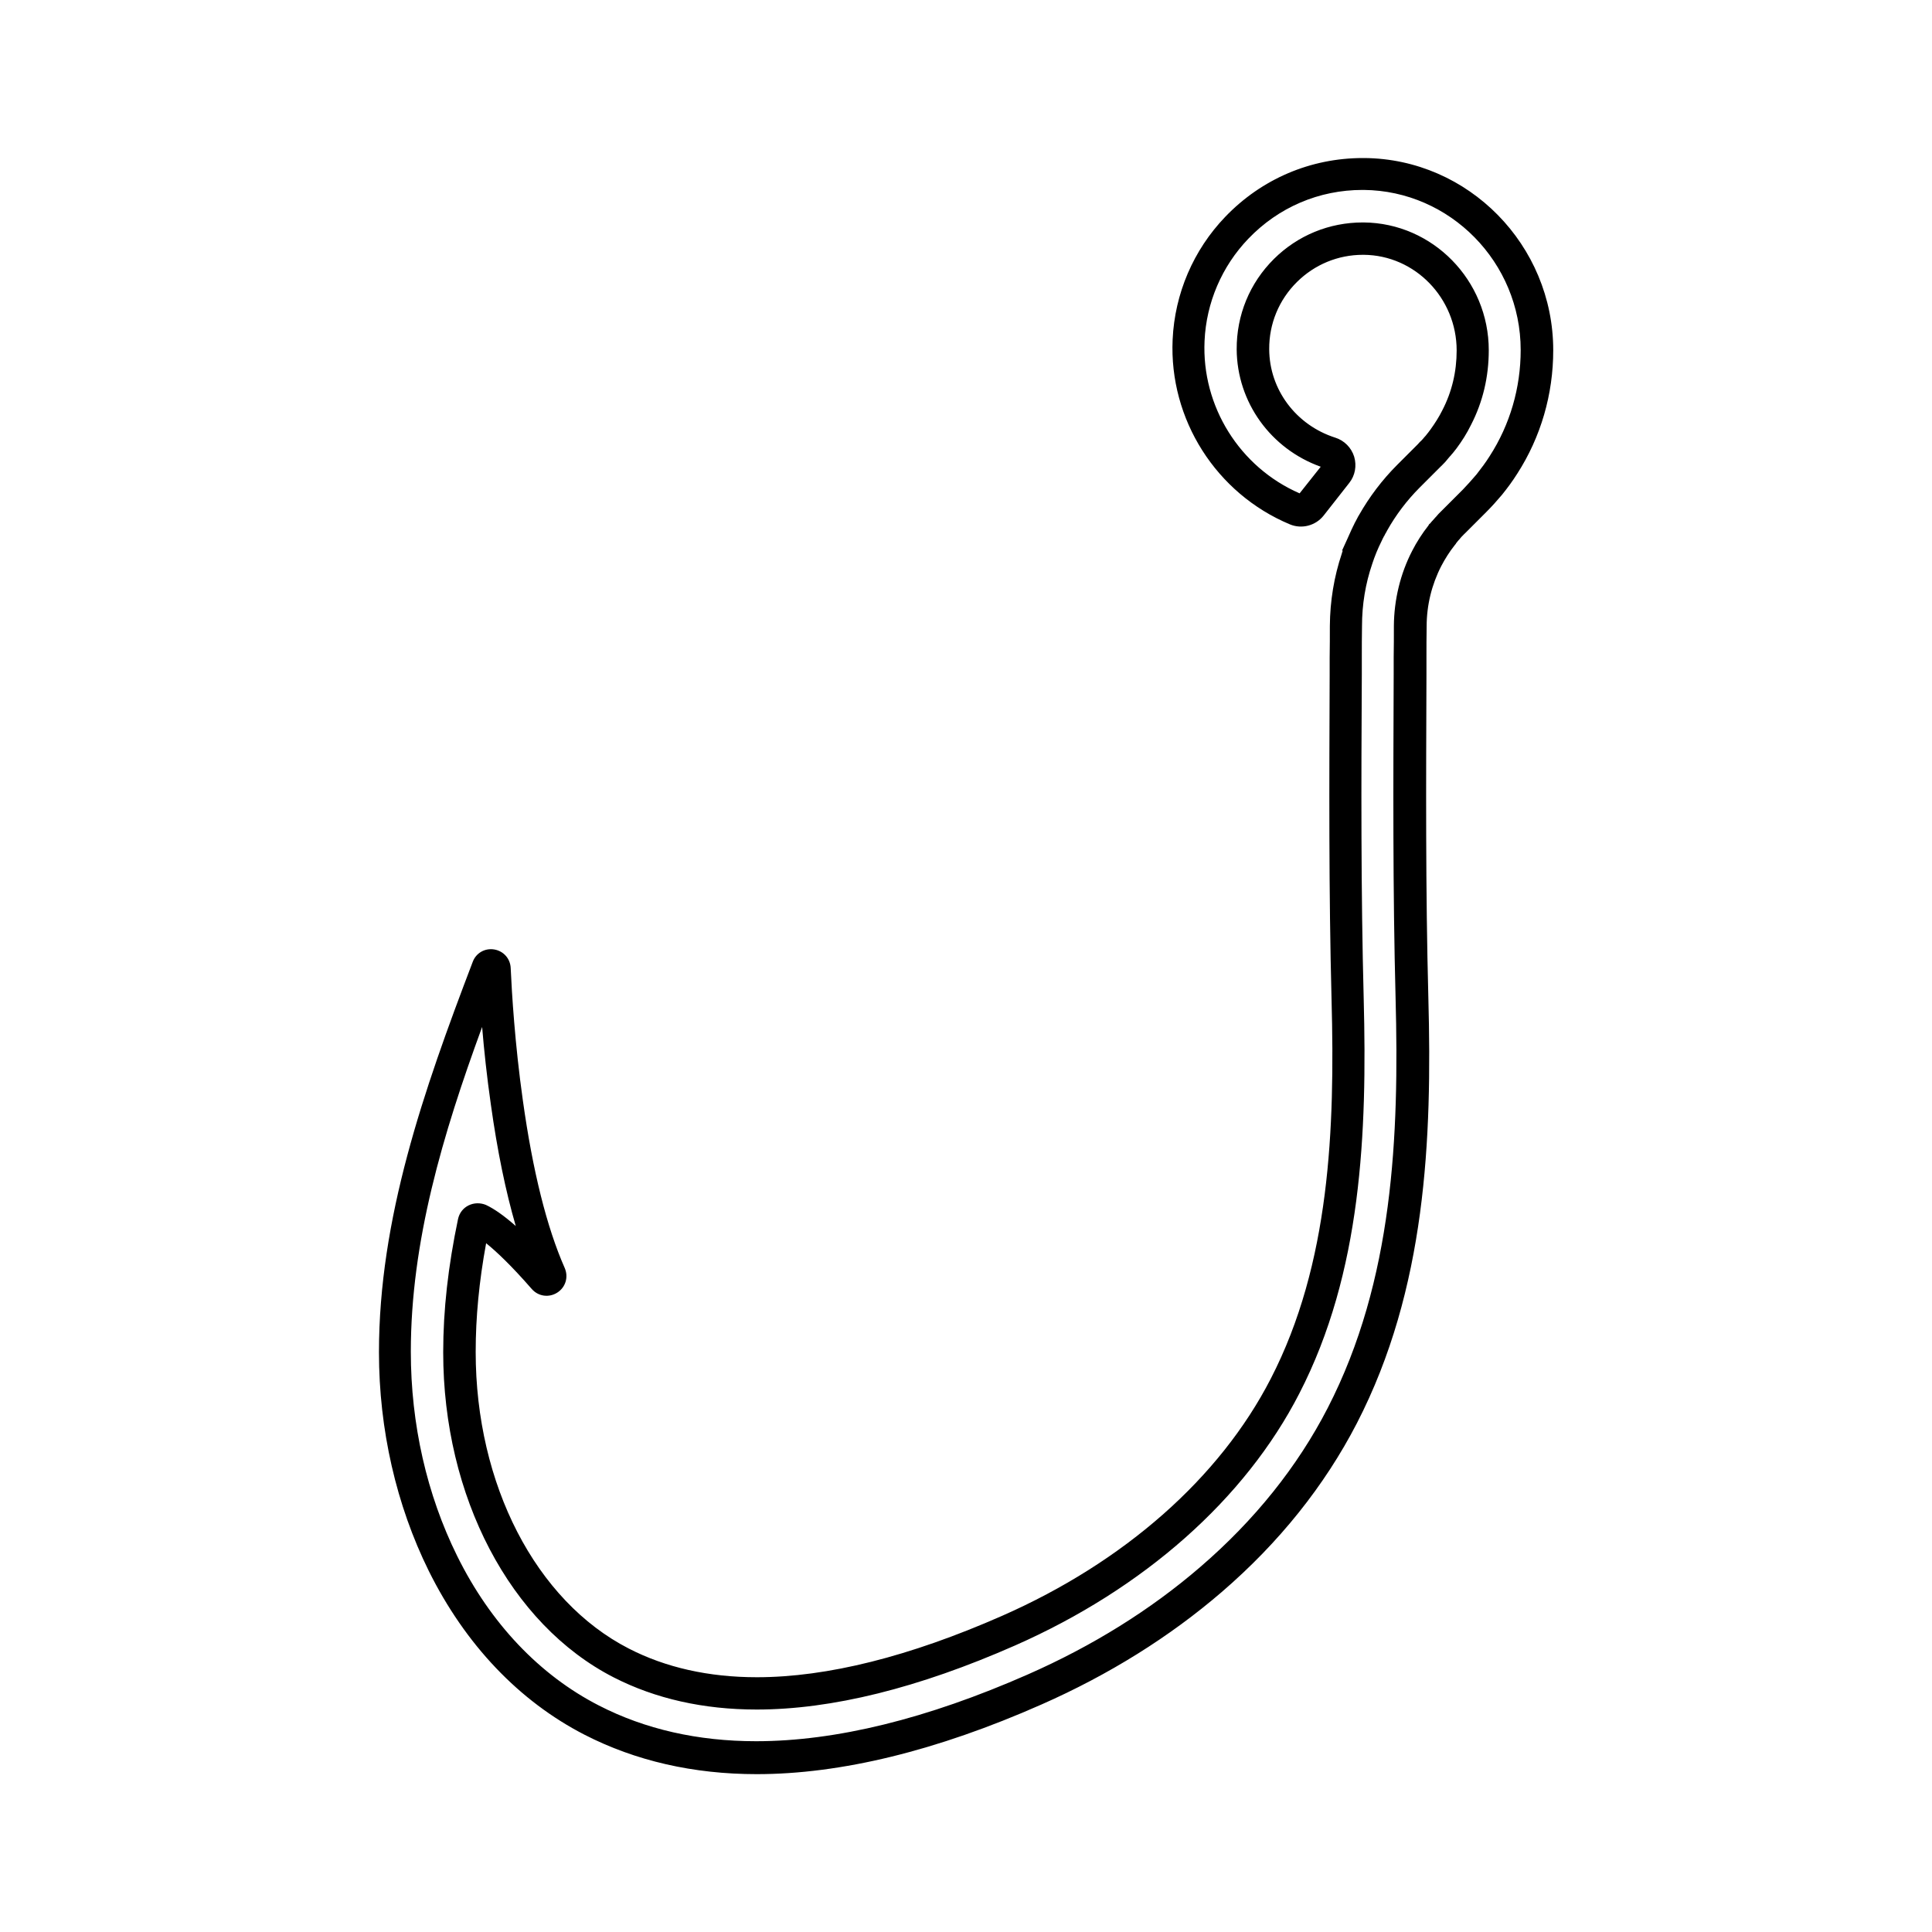 <?xml version="1.0" encoding="UTF-8"?>
<!-- Uploaded to: SVG Repo, www.svgrepo.com, Generator: SVG Repo Mixer Tools -->
<svg fill="#000000" width="800px" height="800px" version="1.1" viewBox="144 144 512 512" xmlns="http://www.w3.org/2000/svg">
 <path d="m284.93 485.6c1.715 1.965 4.535 2.367 6.75 0.957 2.215-1.41 3.023-4.133 1.965-6.551-4.734-10.73-8.465-25.645-11.082-44.387-2.117-14.965-2.922-28.414-3.223-35.066-0.102-2.519-1.914-4.535-4.383-4.938-2.469-0.402-4.836 0.957-5.691 3.324-13.098 34.309-24.836 68.016-24.836 103.43 0 20.453 4.586 40.508 13.199 57.938 9.672 19.496 23.93 34.512 41.312 43.43 13.453 6.902 28.816 10.43 45.594 10.43 22.32 0 47.711-6.195 75.422-18.438 17.938-7.91 34.008-17.938 47.812-29.824 15.215-13.098 27.258-28.164 35.82-44.738 18.34-35.57 19.949-75.219 18.941-112.75-0.754-28.414-0.605-57.434-0.504-85.496v-4.535c0-2.82 0-5.594 0.051-8.414 0-5.594 1.359-11.082 3.879-15.973 1.008-1.914 2.168-3.777 3.578-5.543l0.203-0.25c0.051-0.051 0.102-0.102 0.102-0.152l0.051-0.102c0.102-0.102 0.152-0.203 0.25-0.301 0.051-0.051 0.102-0.152 0.152-0.203l0.051-0.051c0.152-0.203 0.301-0.352 0.453-0.504l0.191-0.25c0.102-0.102 0.203-0.203 0.25-0.301l0.352-0.352c0.203-0.25 0.453-0.453 0.707-0.707l5.543-5.543c1.461-1.461 2.82-2.973 4.18-4.586 1.512-1.863 2.871-3.727 4.082-5.644 6.246-9.723 9.523-21.008 9.523-32.695 0-27.859-22.469-50.734-50.078-50.934h-0.352c-13.906 0-26.852 5.543-36.477 15.566-8.465 8.816-13.402 20.355-13.957 32.547-0.957 21.16 11.539 40.809 31.086 48.969 3.125 1.309 6.801 0.352 8.918-2.316l6.801-8.664c1.562-1.965 2.016-4.535 1.309-6.953-0.754-2.418-2.621-4.281-4.988-5.039-10.43-3.324-17.48-12.746-17.531-23.426-0.051-6.75 2.57-13.098 7.356-17.836 4.684-4.637 10.883-7.203 17.48-7.203h0.203c13.602 0.102 24.637 11.488 24.637 25.34 0 5.644-1.258 10.984-3.828 15.922-0.855 1.715-1.914 3.375-3.074 4.988-0.25 0.352-0.504 0.656-0.754 1.008l-0.102 0.102c-0.051 0.051-0.102 0.152-0.152 0.203l-0.152 0.203c-0.102 0.102-0.203 0.25-0.301 0.352l-0.102 0.102c-0.203 0.25-0.402 0.453-0.605 0.707l-0.051 0.051c-0.152 0.152-0.301 0.352-0.504 0.504-0.203 0.203-0.402 0.402-0.605 0.656l-5.543 5.543c-3.981 3.981-7.356 8.465-10.078 13.25-0.203 0.301-0.352 0.605-0.504 0.906-0.152 0.25-0.301 0.555-0.453 0.855-0.152 0.25-0.301 0.555-0.402 0.805l-0.102 0.203c-0.152 0.25-0.25 0.504-0.352 0.754l-0.051 0.051c-0.453 1.008-0.906 2.016-1.359 3.023l-1.309 2.871h0.203c-0.102 0.25-0.203 0.504-0.25 0.754-2.066 6.144-3.125 12.594-3.176 19.195 0 2.769 0 5.543-0.051 8.363v4.535c-0.102 28.266-0.25 57.484 0.504 86.254 0.906 34.109-0.402 69.879-16.121 100.36-13.504 26.25-38.793 48.566-71.188 62.824-24.484 10.781-46.352 16.273-64.992 16.273-12.746 0-24.184-2.57-33.957-7.609-24.637-12.645-40.559-43.48-40.559-78.594 0-9.219 0.906-18.691 2.769-28.816 2.676 2.16 6.606 5.836 12.098 12.137zm-16.727-22.168c-1.461 0.707-2.469 2.016-2.82 3.629-2.621 12.496-3.93 24.082-3.93 35.316 0 38.238 17.734 72.094 45.191 86.152 11.035 5.644 23.781 8.516 37.887 8.516 19.852 0 42.875-5.691 68.469-16.977 34.16-15.062 60.961-38.793 75.32-66.754 16.574-32.145 17.984-69.223 17.078-104.49-0.754-28.668-0.656-57.836-0.504-86v-4.535c0-2.769 0-5.594 0.051-8.363 0-5.691 0.906-11.234 2.719-16.523 0.656-2.016 1.461-3.981 2.418-5.894l0.402-0.855c0.102-0.152 0.203-0.352 0.25-0.504l0.102-0.113c0.102-0.203 0.203-0.402 0.301-0.605l0.102-0.152c0.102-0.203 0.203-0.352 0.301-0.555l0.051-0.102c2.316-4.133 5.238-8.012 8.664-11.438l5.492-5.492c0.301-0.25 0.555-0.555 0.805-0.805s0.453-0.453 0.656-0.707c0.25-0.301 0.504-0.605 0.754-0.906 0.152-0.203 0.352-0.402 0.504-0.555l0.152-0.203c0.152-0.152 0.25-0.301 0.402-0.453 0.352-0.453 0.656-0.855 0.957-1.211 1.461-1.965 2.769-4.031 3.828-6.195 3.176-6.144 4.734-12.797 4.734-19.852 0-18.539-14.863-33.703-33.152-33.855h-0.25c-8.867 0-17.23 3.426-23.527 9.672-6.449 6.398-9.926 14.914-9.875 23.98 0.102 14.008 9.02 26.348 22.27 31.086l-5.594 7.055c-15.871-6.902-25.996-23.074-25.191-40.406 0.453-10.125 4.586-19.75 11.586-27.055 8.012-8.363 18.742-12.949 30.277-12.949h0.301c22.922 0.203 41.613 19.195 41.613 42.422 0 10.027-2.82 19.75-8.211 28.113-1.008 1.613-2.215 3.223-3.477 4.836-1.16 1.359-2.367 2.719-3.578 3.981l-5.492 5.492c-0.25 0.25-0.555 0.555-0.805 0.805-0.051 0.051-0.152 0.152-0.203 0.203-0.203 0.25-0.453 0.504-0.656 0.754l-0.152 0.152c-0.25 0.301-0.504 0.555-0.754 0.855l-0.102 0.102c-0.203 0.203-0.352 0.402-0.504 0.605l-0.352 0.301-0.152 0.301c-1.664 2.117-3.125 4.383-4.332 6.75-3.125 6.047-4.785 12.949-4.836 19.852 0 2.769 0 5.594-0.051 8.363v4.535c-0.102 28.113-0.25 57.234 0.504 85.75 0.957 36.375-0.555 74.766-17.984 108.62-8.012 15.566-19.398 29.773-33.805 42.168-13.148 11.336-28.516 20.906-45.695 28.465-26.652 11.738-50.836 17.684-71.996 17.684-15.418 0-29.422-3.176-41.664-9.473-15.719-8.062-28.719-21.766-37.535-39.598-8.062-16.273-12.293-34.965-12.293-54.16 0-29.121 8.414-57.484 18.895-86.051 0.504 6.098 1.258 13.148 2.316 20.555 1.715 12.293 3.93 23.023 6.602 32.195-2.973-2.621-5.644-4.535-7.91-5.594-1.449-0.594-3.109-0.594-4.57 0.113z"/>
</svg>
